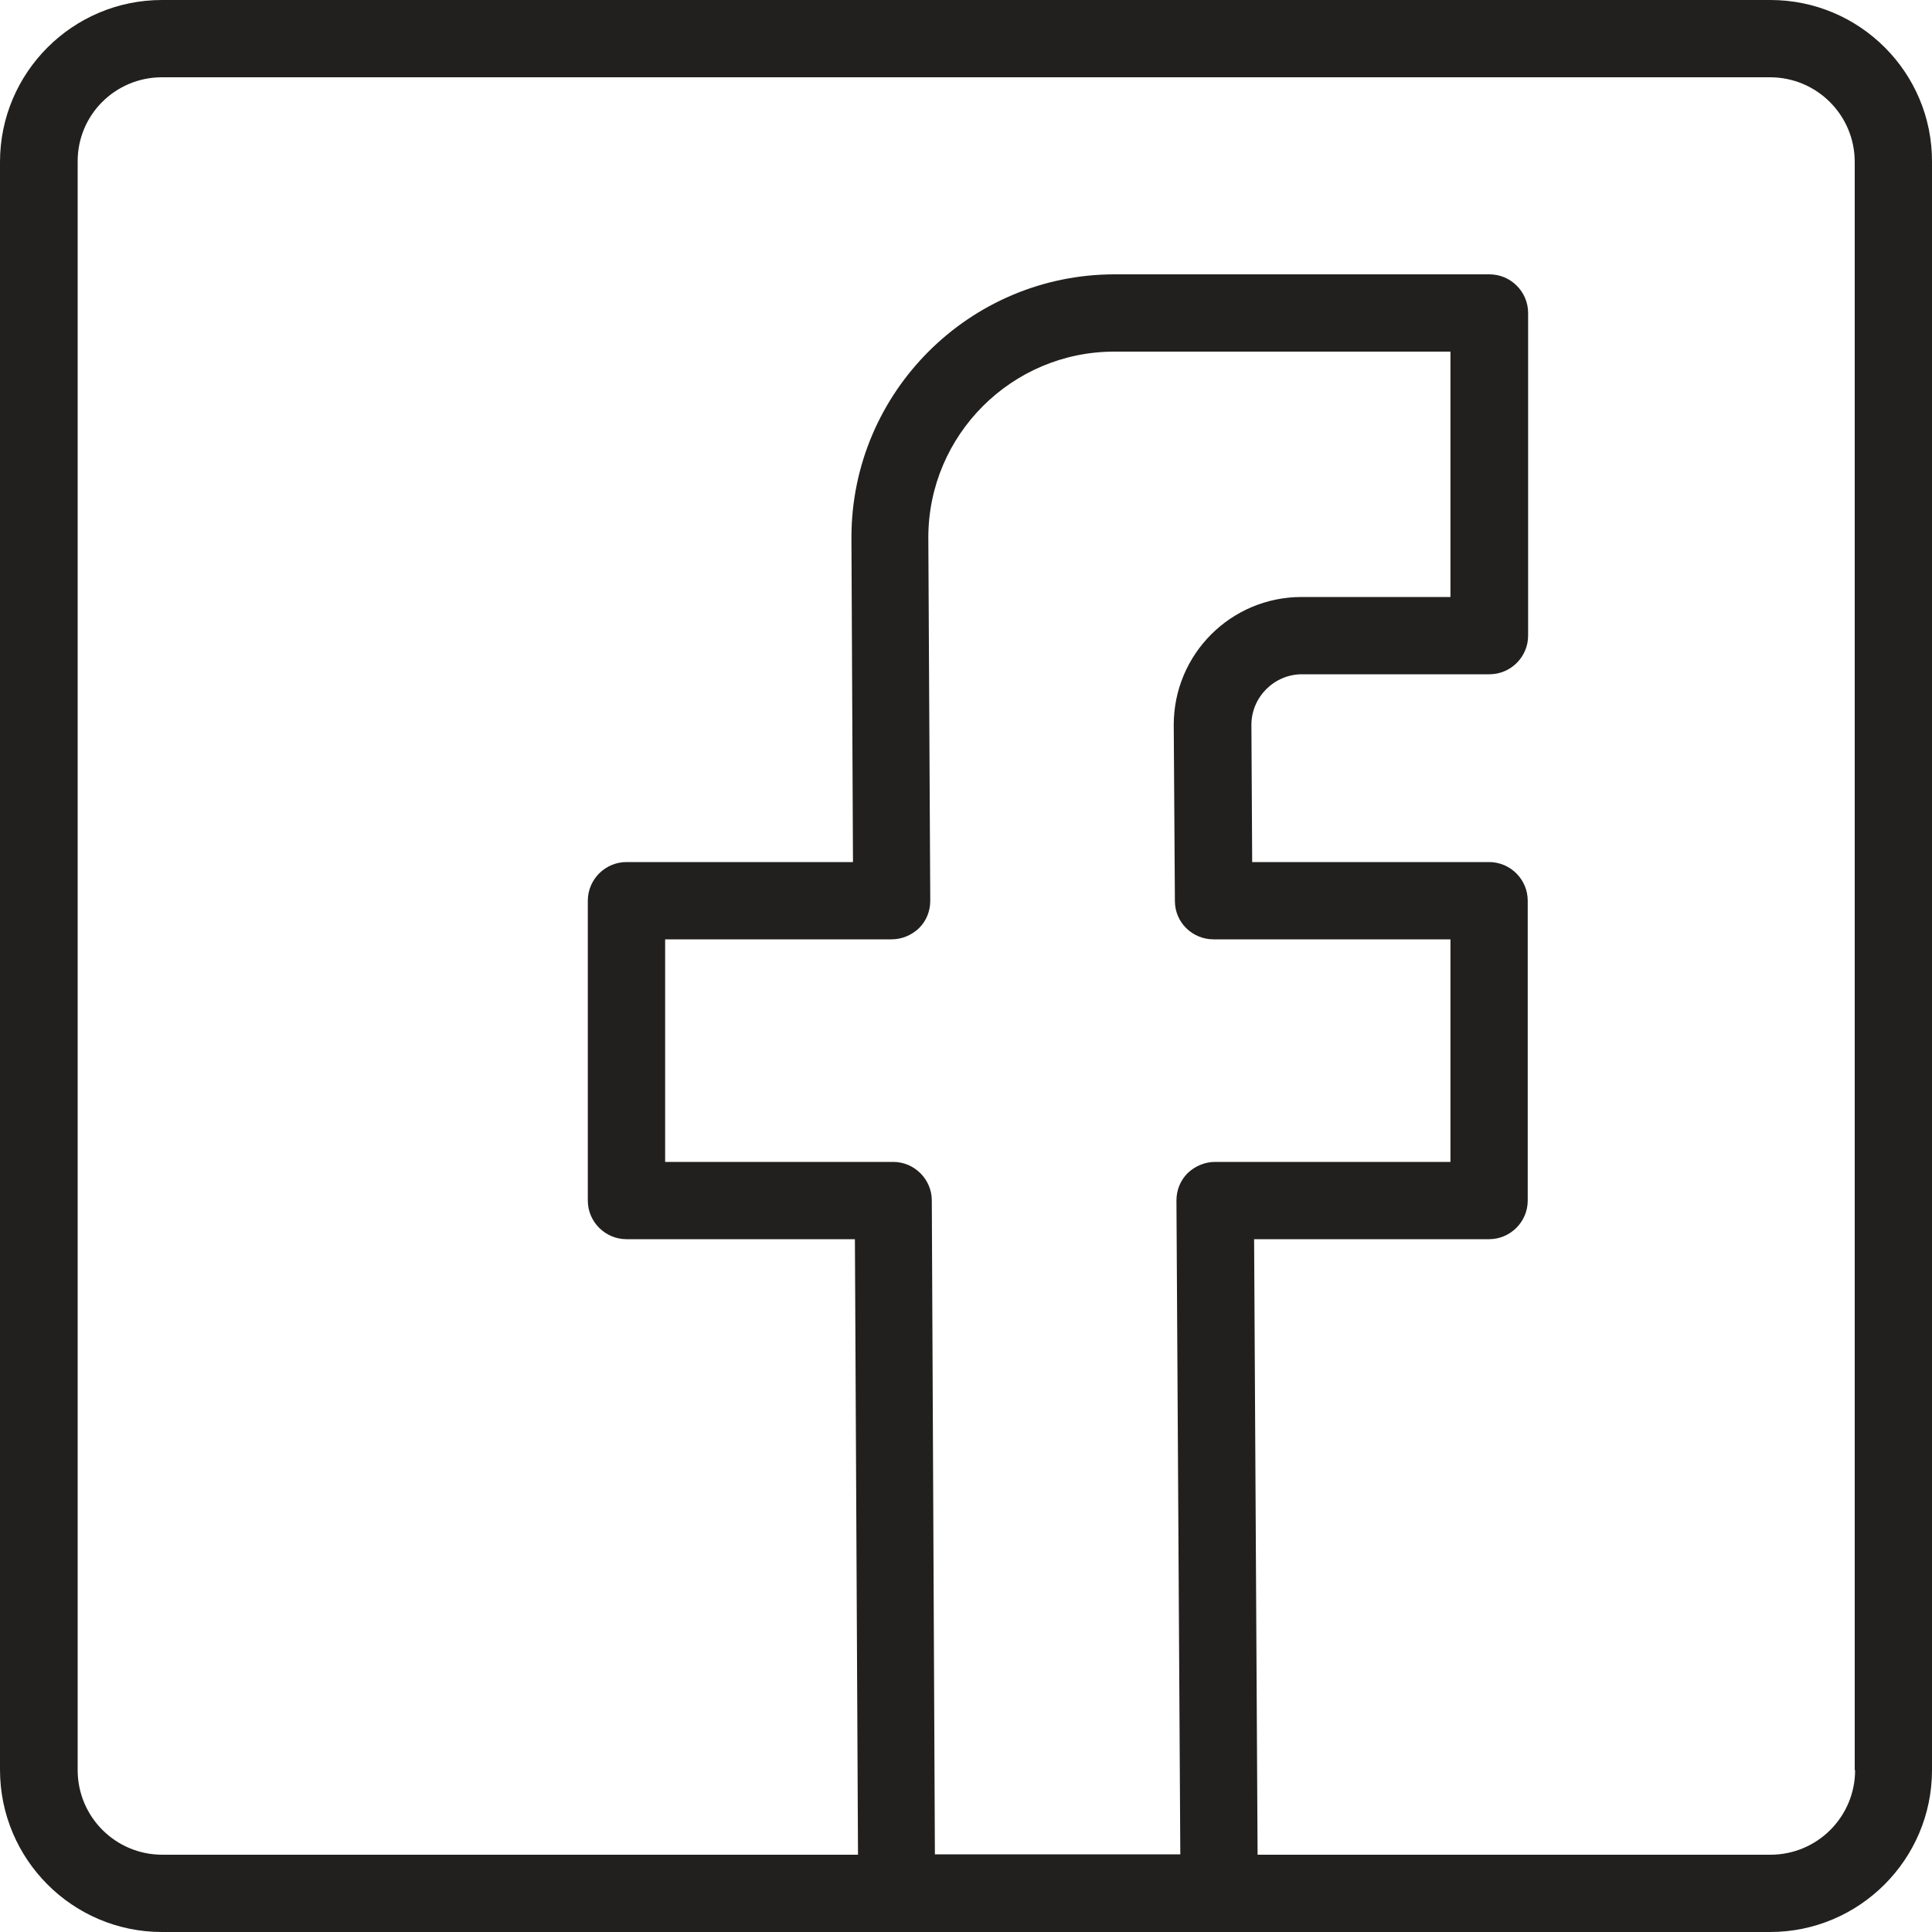 <svg xmlns="http://www.w3.org/2000/svg" width="40" height="40" viewBox="0 0 40 40" fill="none">
  <path d="M36.655 0H3.353C1.504 0 0 1.504 0 3.352V36.64C0 38.496 1.504 40 3.353 40H18.556H25.237H36.647C38.496 40 40 38.496 40 36.648V3.352C40.008 1.504 38.504 0 36.655 0ZM19.292 24.856C19.292 24.416 18.932 24.056 18.492 24.056H13.771V19.448H18.46C18.676 19.448 18.876 19.36 19.028 19.216C19.18 19.064 19.26 18.864 19.26 18.648L19.22 11.128C19.22 9.008 20.948 7.28 23.069 7.28H30.03V12.36H26.949C25.485 12.36 24.301 13.544 24.301 15.008C24.301 15.008 24.301 15.008 24.301 15.016L24.325 18.656C24.325 19.096 24.685 19.448 25.125 19.448H30.03V24.056H25.157C24.941 24.056 24.741 24.144 24.589 24.288C24.437 24.44 24.357 24.64 24.357 24.856L24.437 38.392H19.356L19.292 24.856ZM38.408 36.648C38.408 37.616 37.623 38.4 36.655 38.4H26.037L25.965 25.656H30.83C31.27 25.656 31.63 25.296 31.63 24.856V18.648C31.63 18.208 31.27 17.848 30.83 17.848H25.925L25.909 15.008C25.909 14.432 26.381 13.96 26.957 13.96H30.838C31.278 13.96 31.638 13.6 31.638 13.16V6.48C31.638 6.04 31.278 5.68 30.838 5.68H23.077C20.076 5.68 17.628 8.12 17.628 11.128L17.66 17.848H12.971C12.53 17.848 12.17 18.208 12.17 18.648V24.856C12.17 25.296 12.53 25.656 12.971 25.656H17.7L17.764 38.4H3.361C2.392 38.4 1.608 37.616 1.608 36.648V3.352C1.6 2.384 2.384 1.6 3.353 1.6H36.647C37.615 1.6 38.4 2.384 38.4 3.352V36.648H38.408Z" fill="#22201E"/>
</svg>